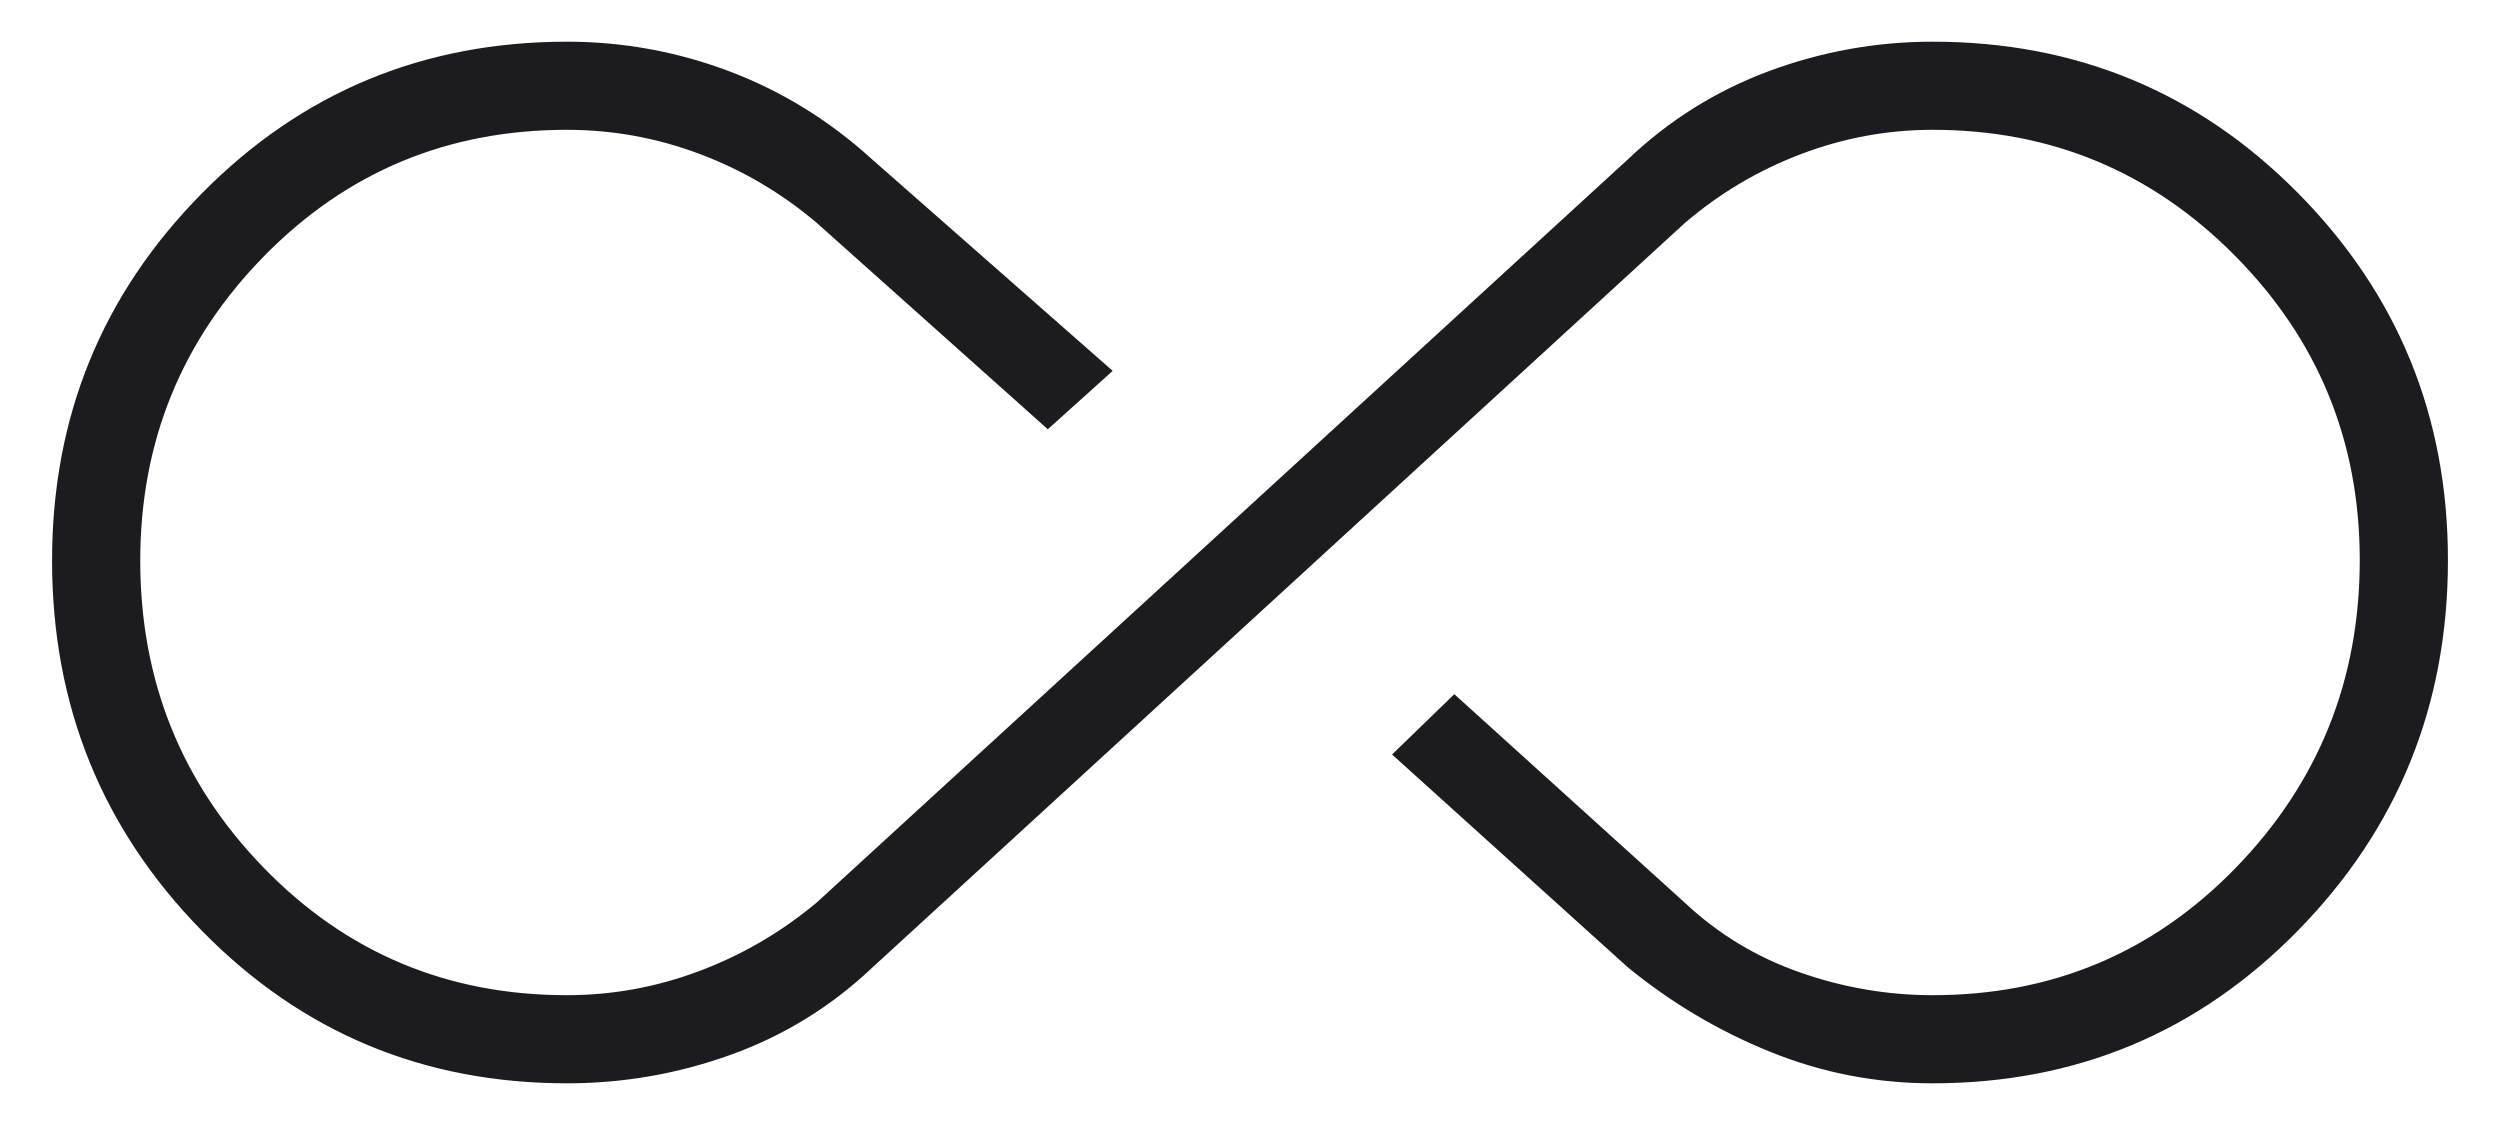 <svg width="40" height="18" viewBox="0 0 40 18" fill="none" xmlns="http://www.w3.org/2000/svg">
<path d="M9.073 17.333C6.772 17.333 4.824 16.519 3.228 14.89C1.631 13.26 0.833 11.287 0.833 8.969C0.833 6.669 1.633 4.71 3.231 3.093C4.829 1.475 6.776 0.667 9.073 0.667C9.969 0.667 10.836 0.826 11.675 1.143C12.513 1.461 13.273 1.93 13.955 2.551L17.803 5.934L16.765 6.868L13.068 3.566C12.501 3.086 11.876 2.718 11.191 2.462C10.507 2.205 9.8 2.077 9.07 2.077C7.161 2.077 5.546 2.751 4.225 4.098C2.904 5.446 2.244 7.07 2.244 8.971C2.244 10.891 2.903 12.529 4.222 13.887C5.541 15.244 7.157 15.923 9.07 15.923C9.795 15.923 10.5 15.795 11.185 15.538C11.87 15.282 12.497 14.916 13.068 14.44L26.045 2.551C26.705 1.923 27.458 1.452 28.303 1.138C29.149 0.824 30.021 0.667 30.921 0.667C33.221 0.667 35.171 1.474 36.769 3.09C38.367 4.706 39.167 6.663 39.167 8.963C39.167 11.281 38.367 13.256 36.769 14.887C35.171 16.518 33.221 17.333 30.921 17.333C30.023 17.333 29.16 17.167 28.333 16.833C27.506 16.5 26.744 16.048 26.045 15.477L22.273 12.072L23.269 11.107L26.953 14.44C27.487 14.942 28.101 15.314 28.795 15.557C29.489 15.801 30.198 15.923 30.923 15.923C32.837 15.923 34.454 15.242 35.775 13.882C37.096 12.521 37.756 10.88 37.756 8.961C37.756 7.06 37.091 5.437 35.761 4.093C34.431 2.749 32.818 2.077 30.923 2.077C30.198 2.077 29.493 2.207 28.809 2.468C28.124 2.729 27.506 3.097 26.953 3.572L13.955 15.483C13.295 16.107 12.541 16.571 11.693 16.876C10.846 17.181 9.972 17.333 9.073 17.333Z" fill="#1C1B1F"/>
</svg>

